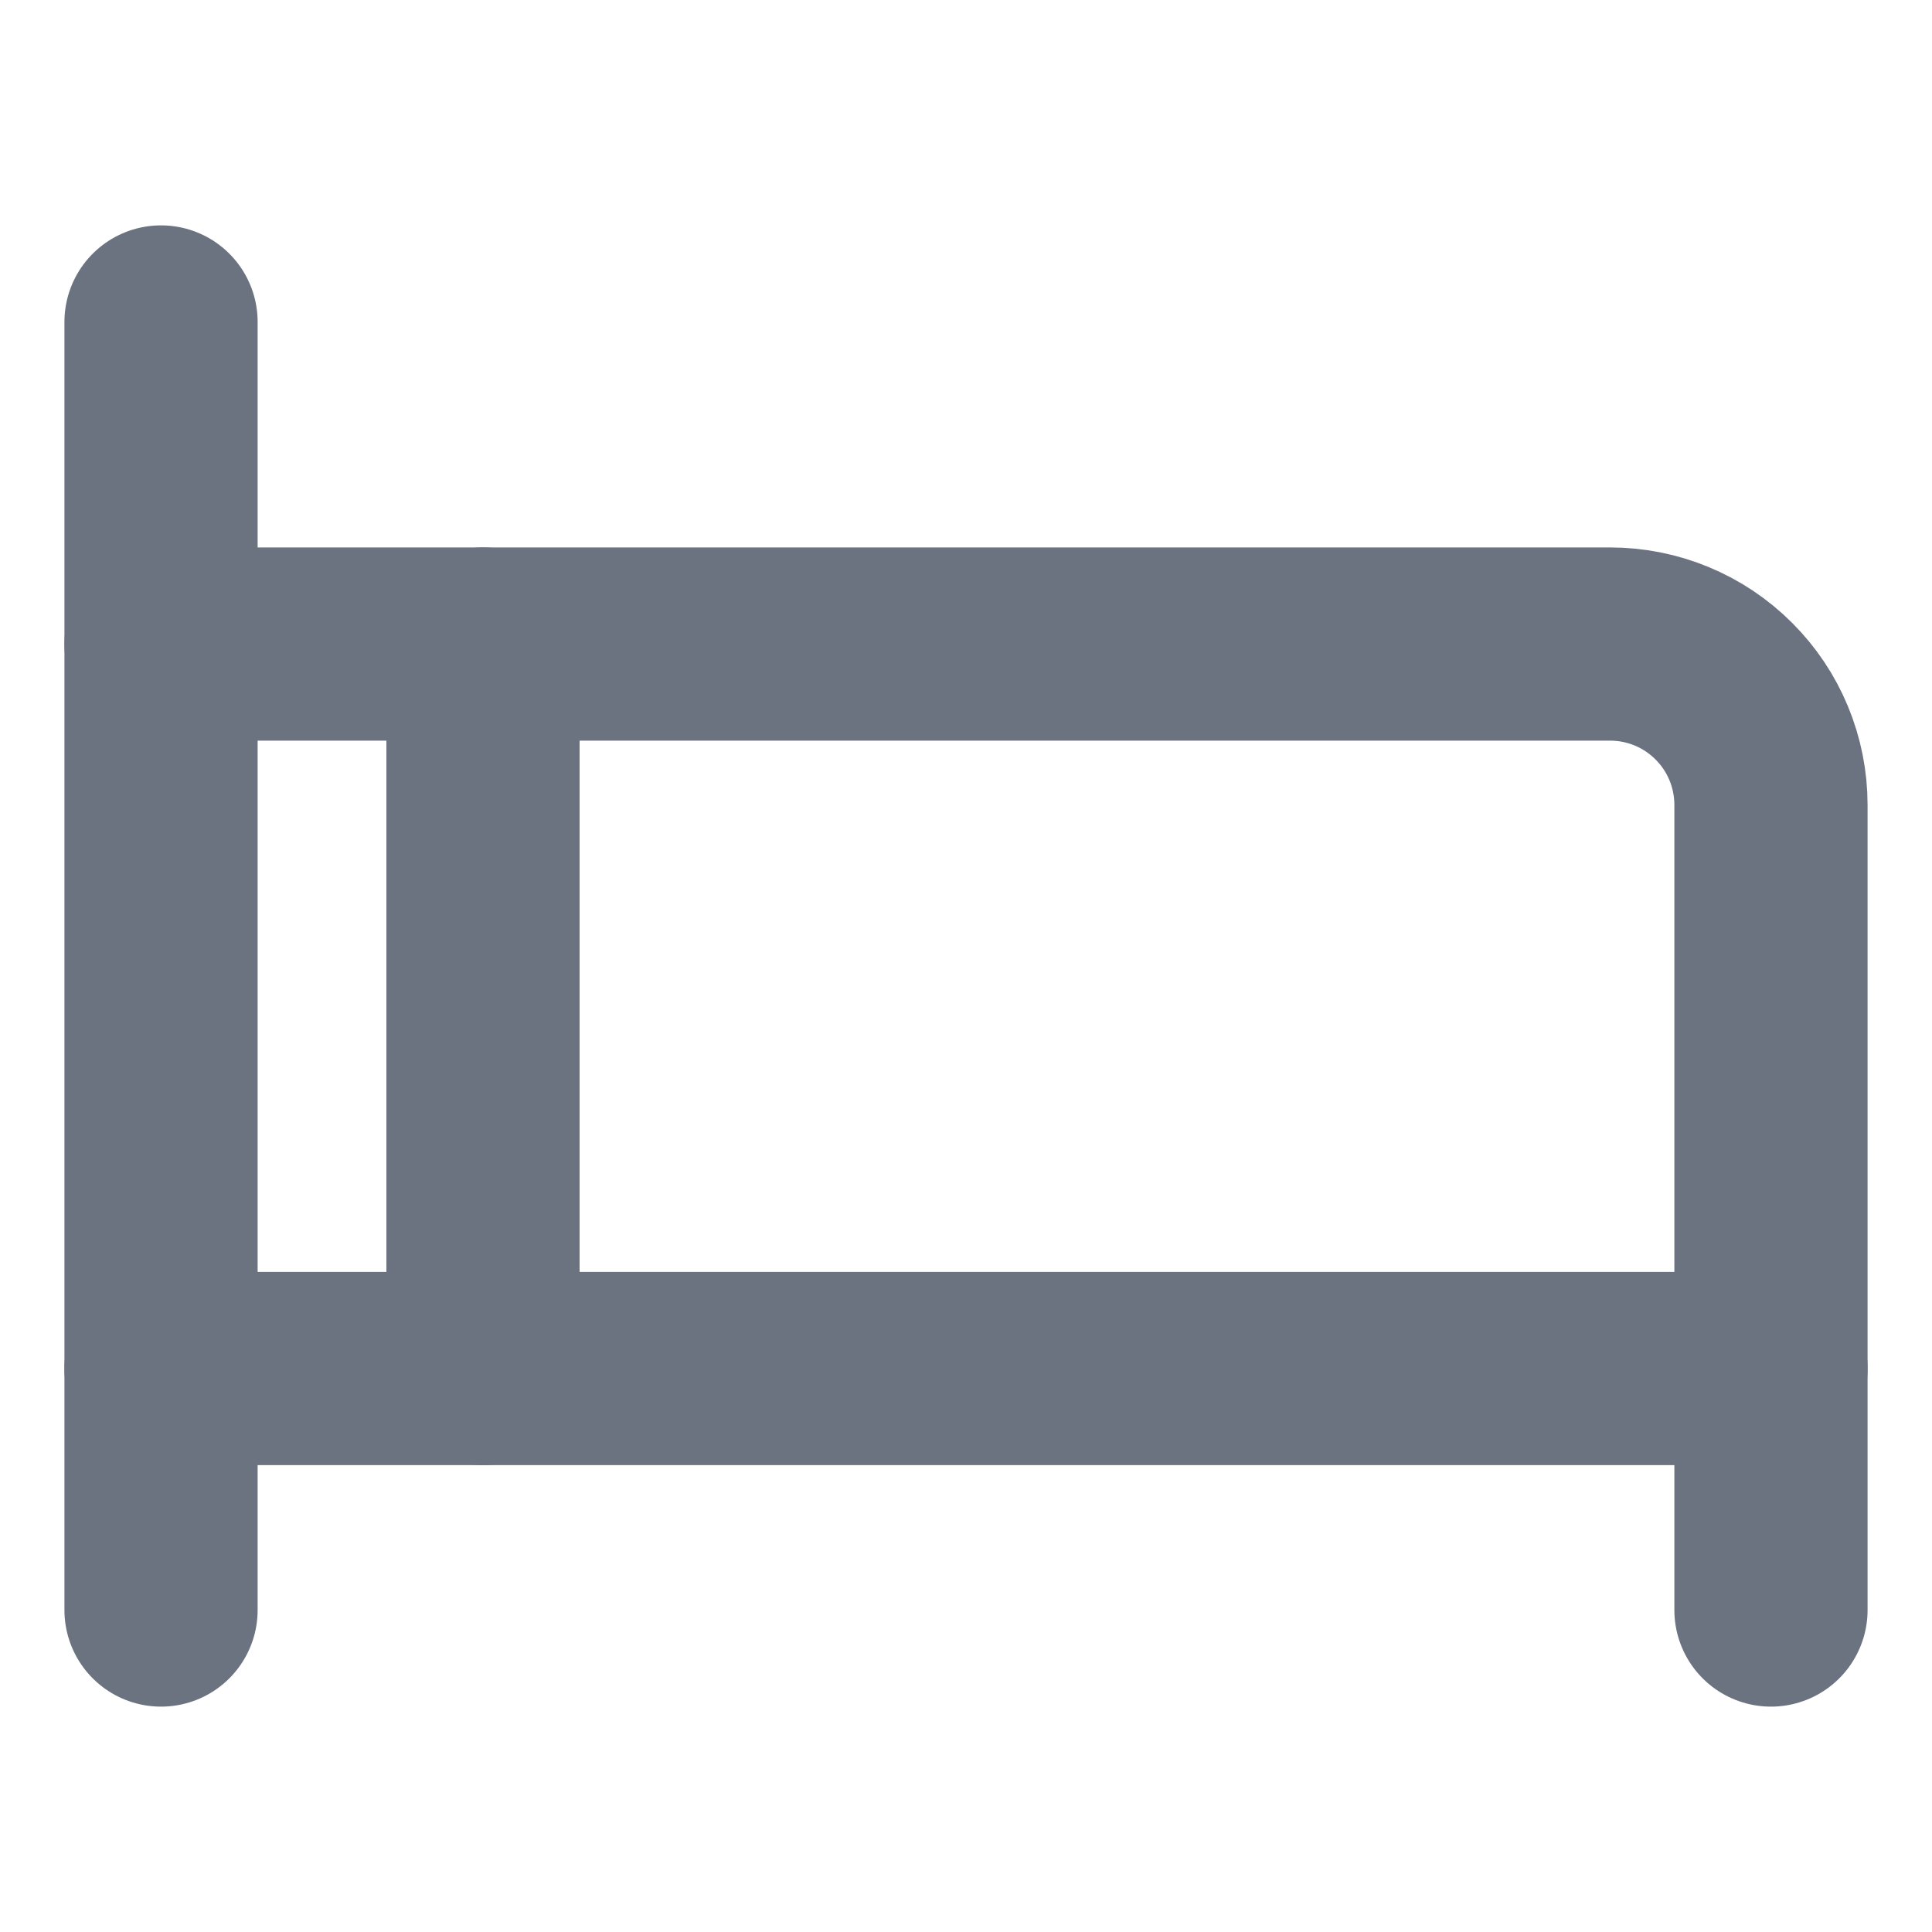 <svg width="20" height="20" viewBox="0 0 20 20" fill="none" xmlns="http://www.w3.org/2000/svg">
<path d="M1.667 3.333V16.667" stroke="#6B7280" stroke-width="2" stroke-linecap="round" stroke-linejoin="round"/>
<path d="M1.667 6.667H16.667C17.109 6.667 17.533 6.842 17.845 7.155C18.158 7.467 18.333 7.891 18.333 8.333V16.667" stroke="#6B7280" stroke-width="2" stroke-linecap="round" stroke-linejoin="round"/>
<path d="M1.667 14.167H18.333" stroke="#6B7280" stroke-width="2" stroke-linecap="round" stroke-linejoin="round"/>
<path d="M5 6.667V14.167" stroke="#6B7280" stroke-width="2" stroke-linecap="round" stroke-linejoin="round"/>
</svg>
